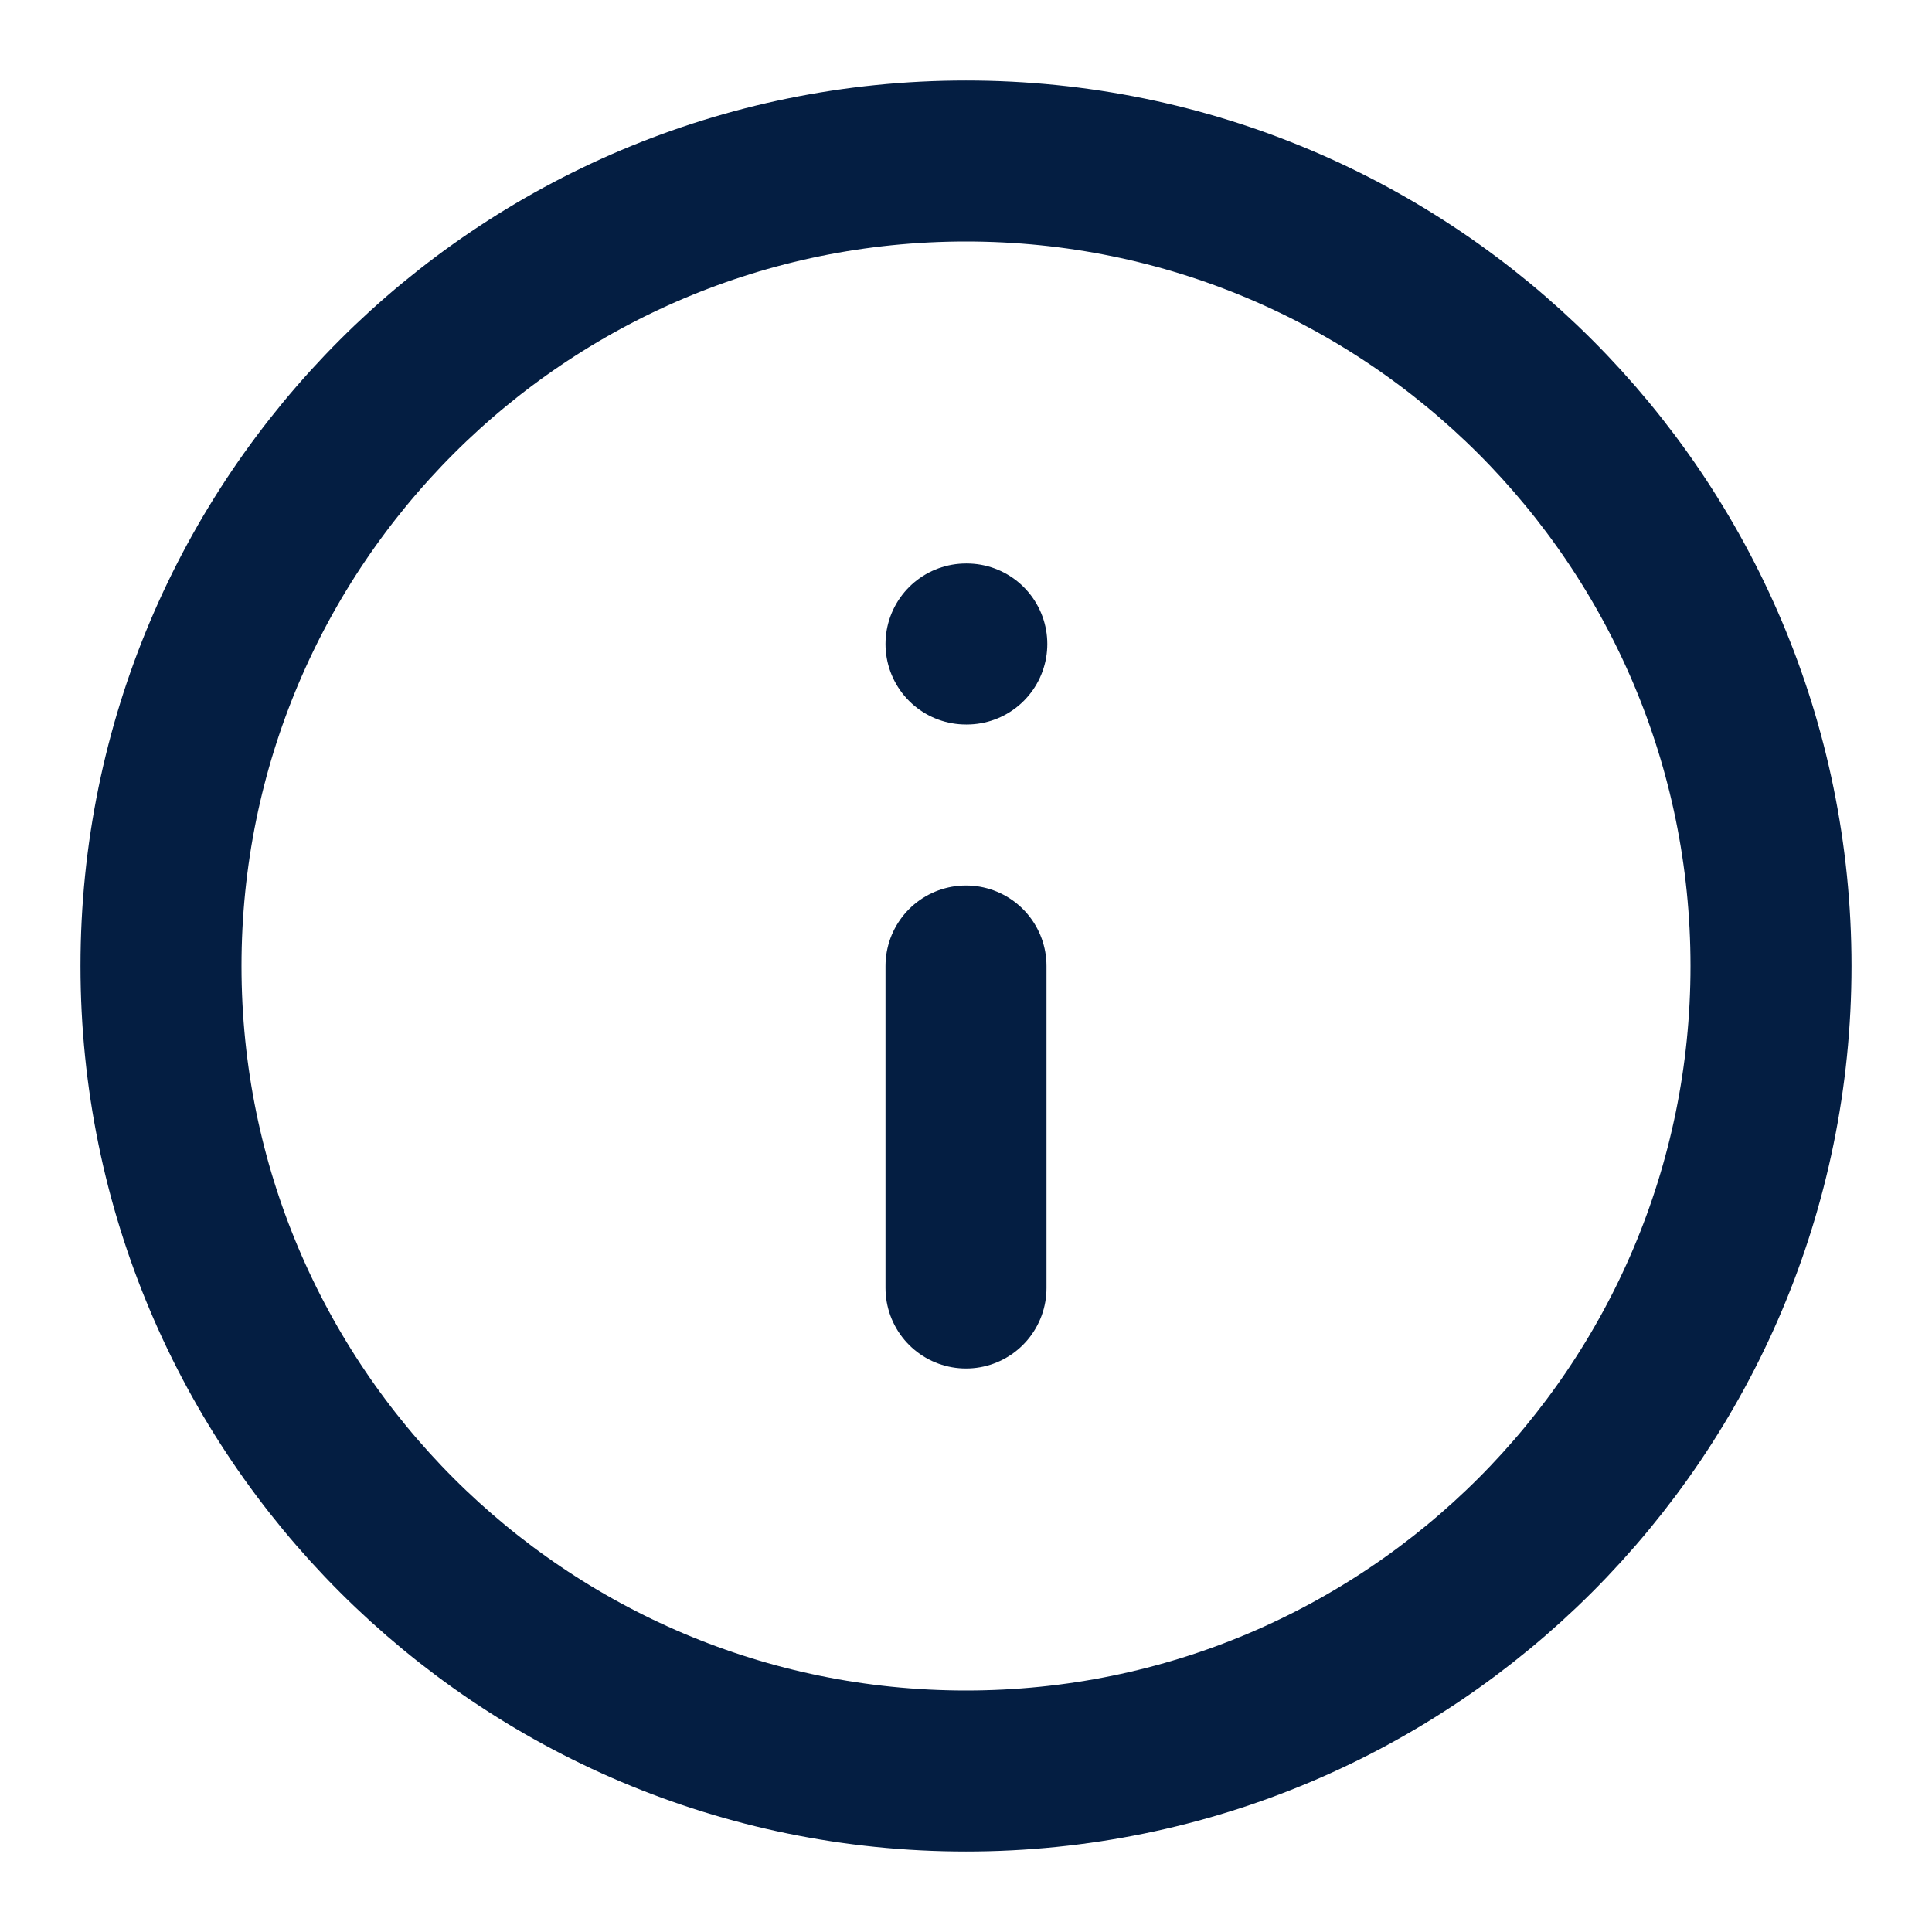 <?xml version="1.0" encoding="UTF-8"?> <svg xmlns="http://www.w3.org/2000/svg" width="24" height="24" viewBox="0 0 24 24" fill="none"><path d="M12 22C17.523 22 22 17.523 22 12C22 6.477 17.523 2 12 2C6.477 2 2 6.477 2 12C2 17.523 6.477 22 12 22Z" stroke="#041E42" stroke-width="2" stroke-linecap="round" stroke-linejoin="round"></path><path d="M12 16V12" stroke="#041E42" stroke-width="2" stroke-linecap="round" stroke-linejoin="round"></path><path d="M12 8H12.01" stroke="#041E42" stroke-width="2" stroke-linecap="round" stroke-linejoin="round"></path></svg> 